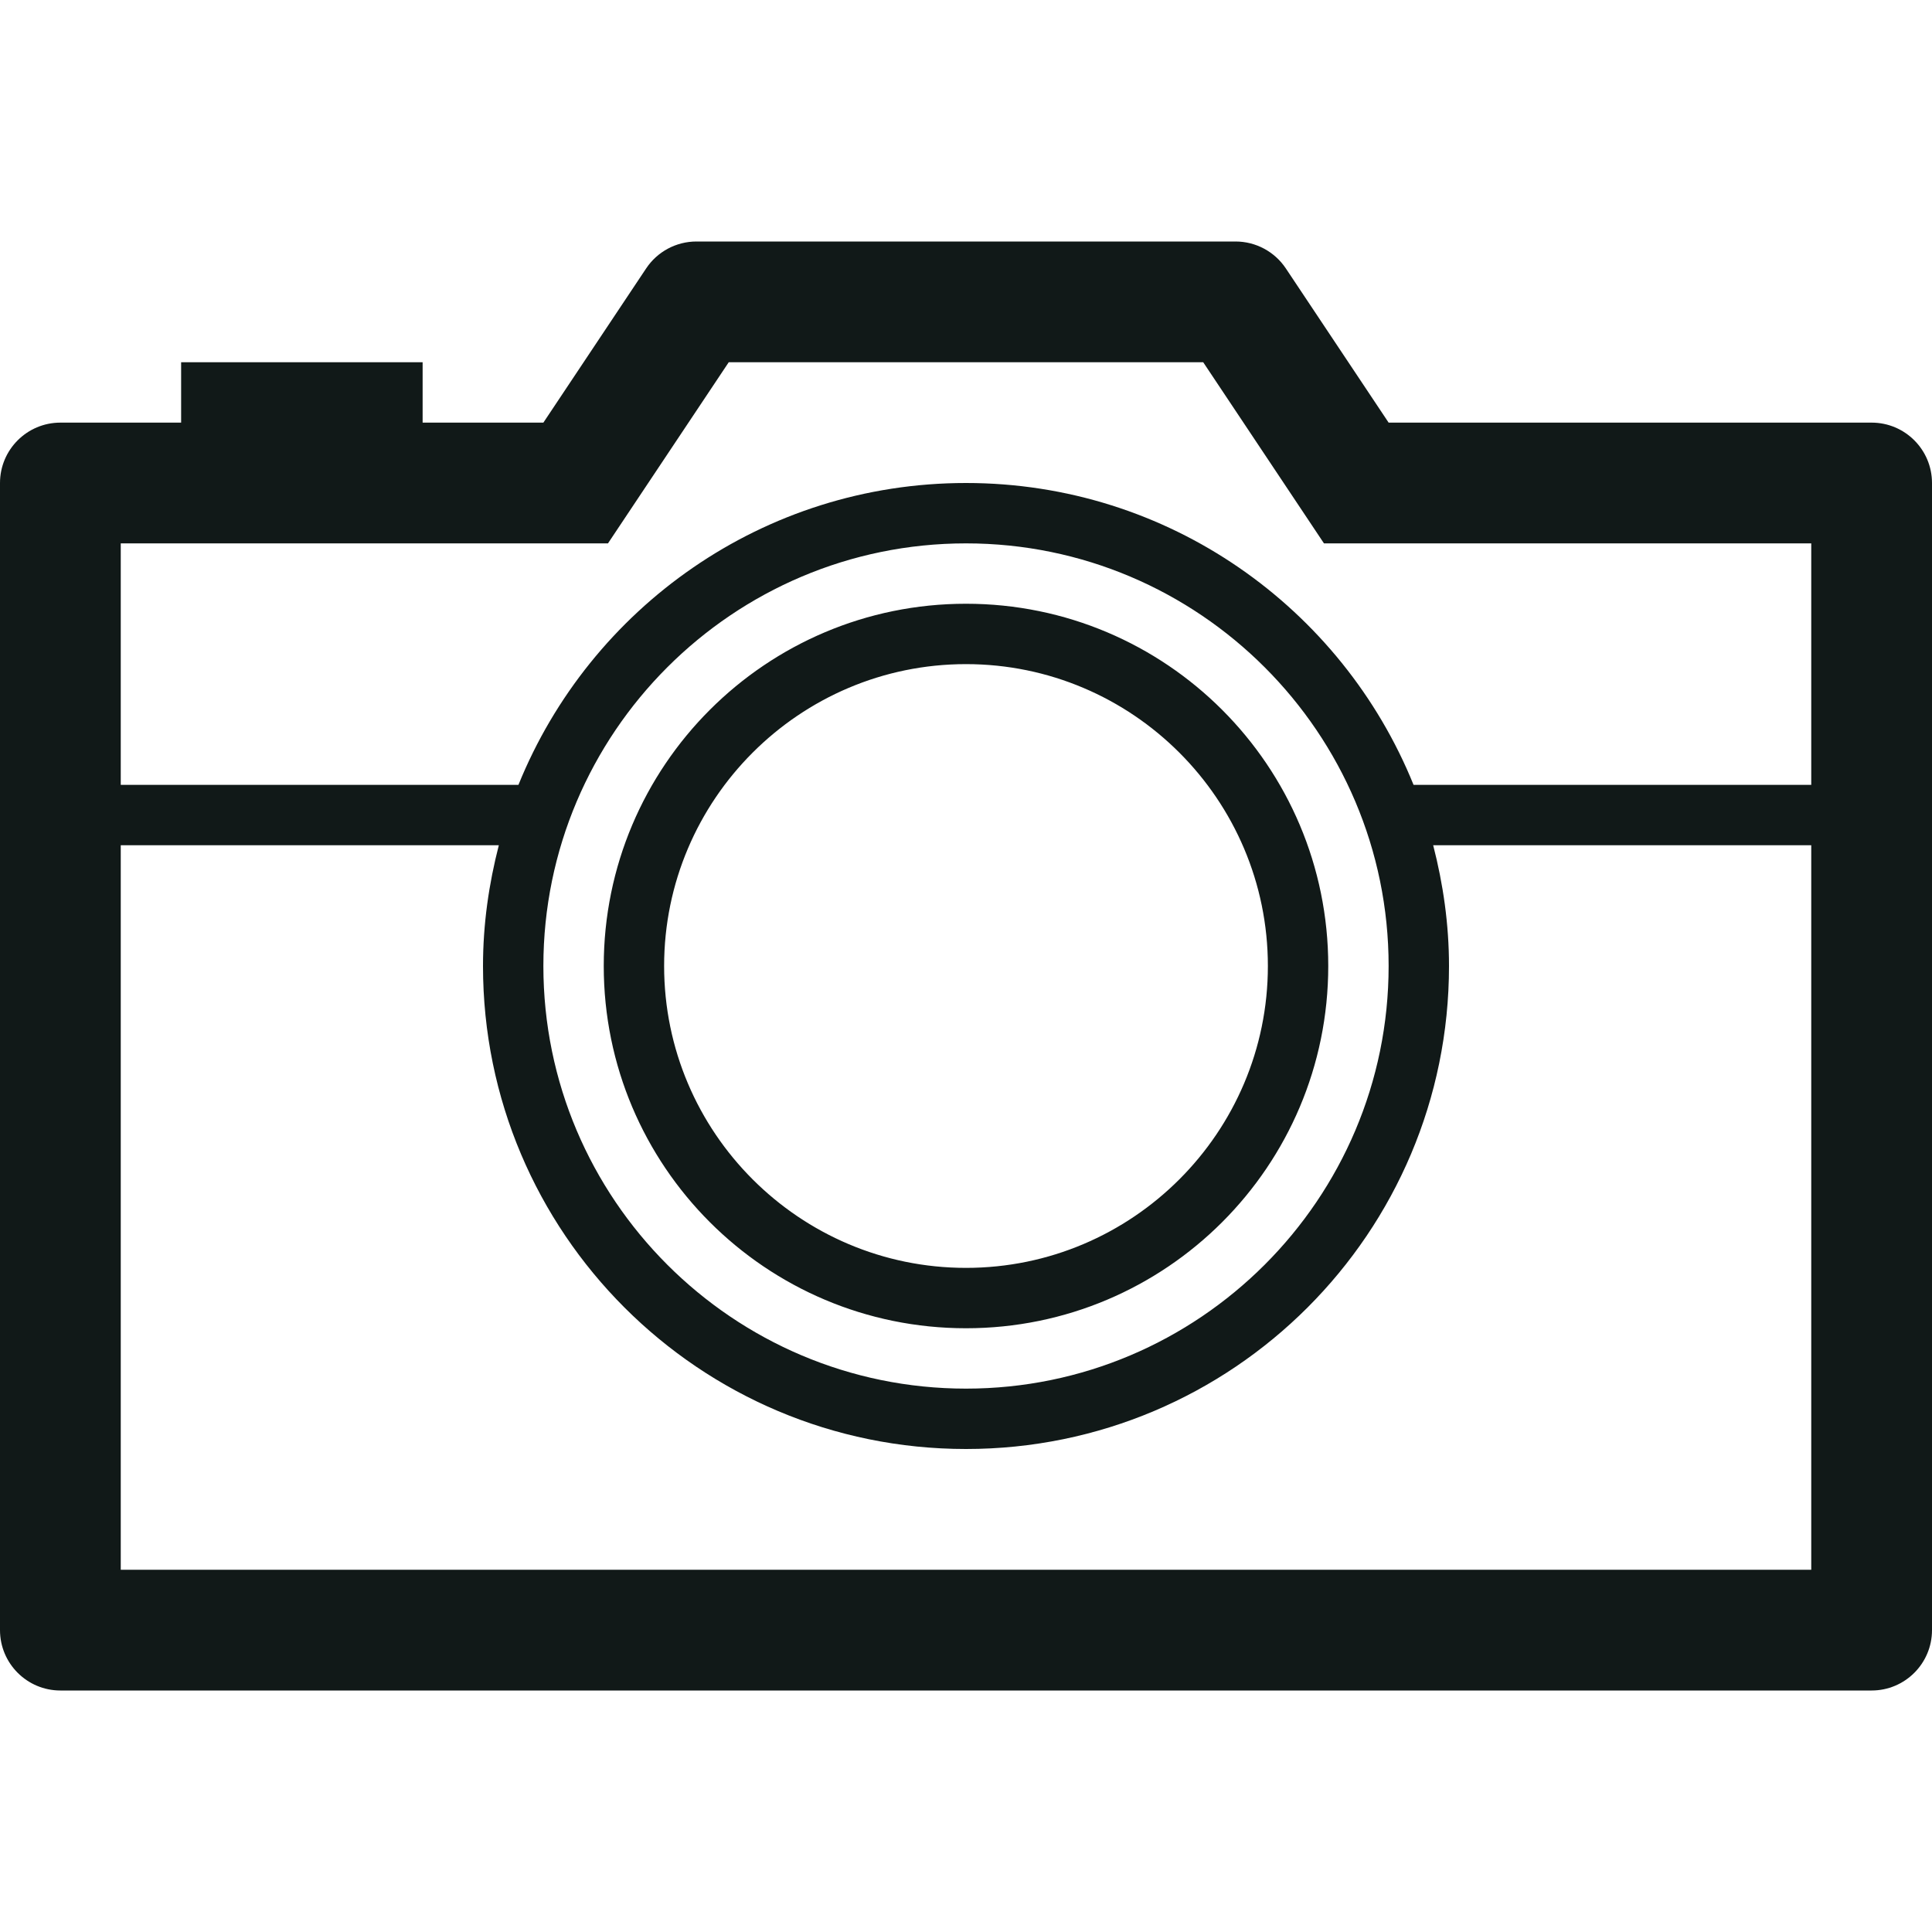 <?xml version="1.0" encoding="utf-8"?>
<svg version="1.1" id="Uploaded to svgrepo.com" xmlns="http://www.w3.org/2000/svg" xmlns:xlink="http://www.w3.org/1999/xlink" 
	 width="800px" height="800px" viewBox="0 0 32 32" xml:space="preserve">
<style type="text/css">
	.blueprint_een{fill:#111918;}
	.st0{fill:#0B1719;}
</style>
<path class="blueprint_een" d="M23,7l-1.703-2.555C21.111,4.167,20.799,4,20.465,4h-8.93c-0.334,0-0.647,0.167-0.832,0.445
	L9,7H7V6H3v1H1C0.448,7,0,7.448,0,8v19c0,0.552,0.448,1,1,1h30c0.552,0,1-0.448,1-1V8c0-0.552-0.448-1-1-1H23z M30,26H2V14h6.262
	C8.097,14.64,8,15.308,8,16c0,4.418,3.582,8,8,8s8-3.582,8-8c0-0.692-0.097-1.36-0.262-2H30V26z M16,9c3.86,0,7,3.14,7,7
	s-3.14,7-7,7s-7-3.14-7-7S12.14,9,16,9z M30,13h-6.587C22.226,10.069,19.357,8,16,8s-6.226,2.069-7.413,5H2V9h8.07l2-3h7.859l2,3H30
	V13z M16,22c3.314,0,6-2.686,6-6s-2.686-6-6-6s-6,2.686-6,6S12.686,22,16,22z M16,11c2.757,0,5,2.243,5,5s-2.243,5-5,5s-5-2.243-5-5
	S13.243,11,16,11z"/>
</svg>